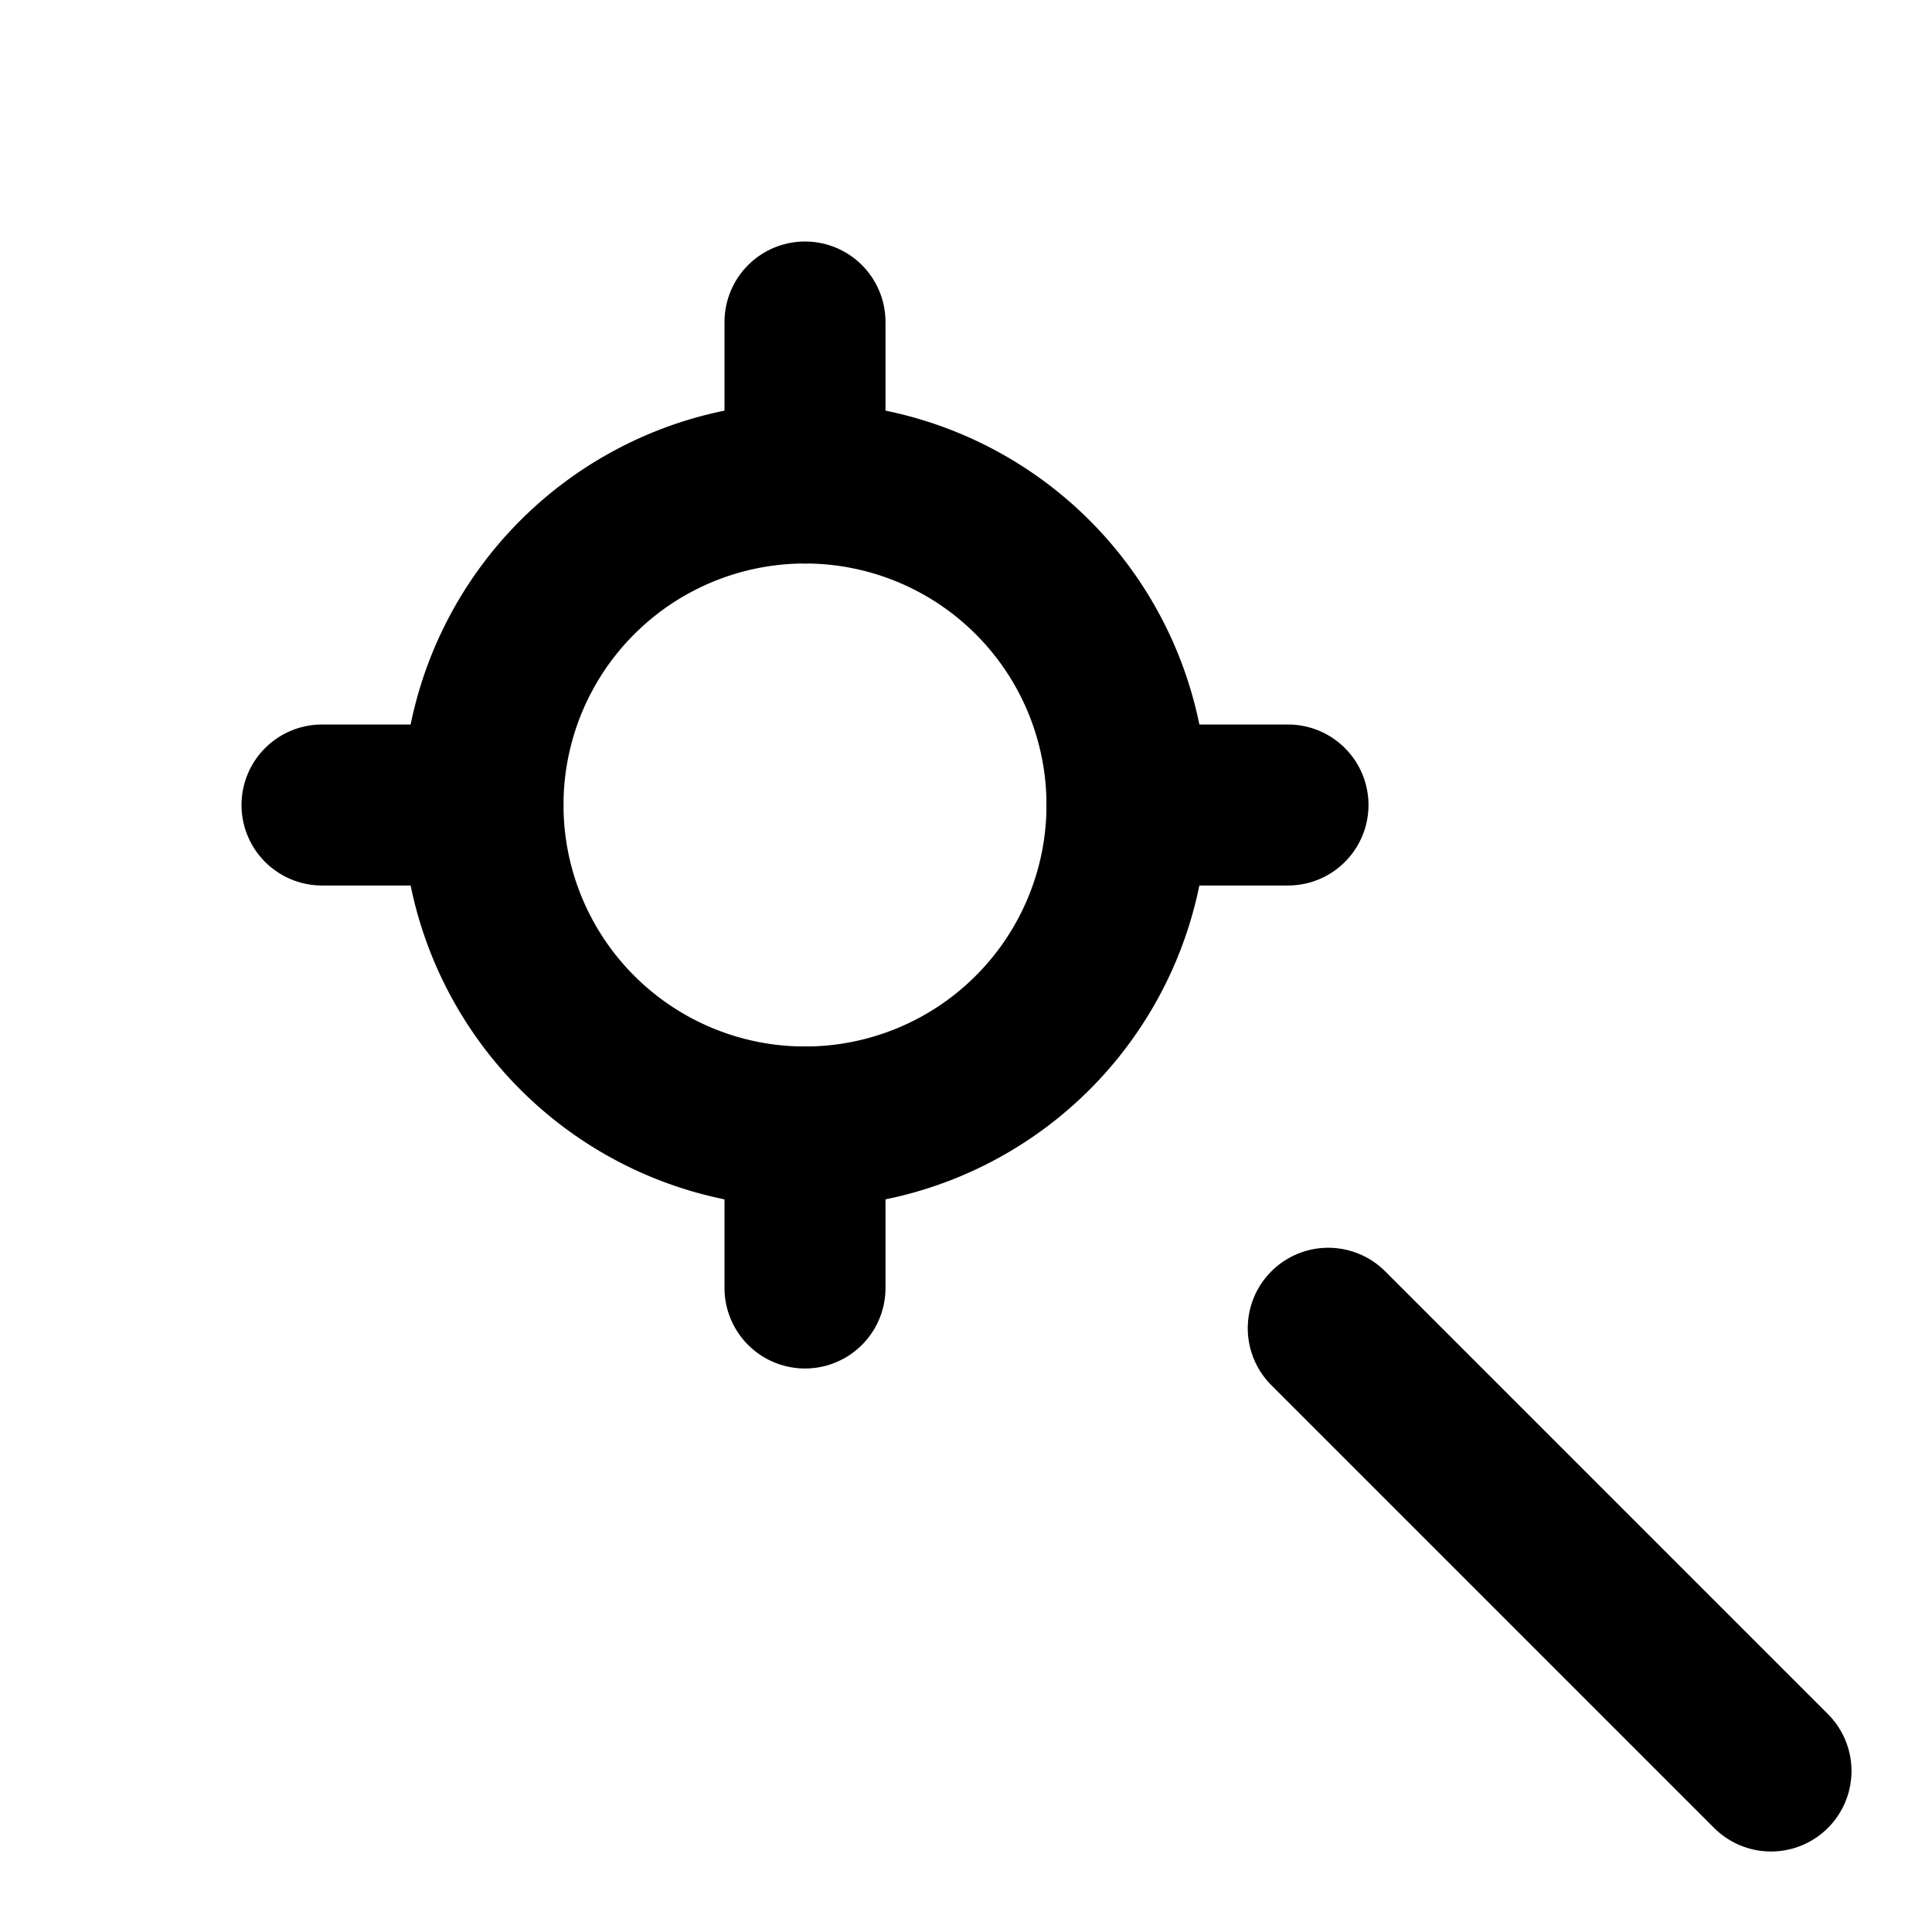 <svg
  xmlns="http://www.w3.org/2000/svg"
  width="24"
  height="24"
  viewBox="0 0 24 24"
  fill="none"
  stroke="currentColor"
  stroke-width="2"
  stroke-linecap="round"
  stroke-linejoin="round"
>
  <path d="M16.5 16.5 22 22"></path>
  <path d="M14 10a4 4 0 1 0-8 0 4 4 0 0 0 8 0Z"></path>
  <path d="M10 6V4"></path>
  <path d="M10 16v-2"></path>
  <path d="M14 10h2"></path>
  <path d="M4 10H6"></path>
</svg>